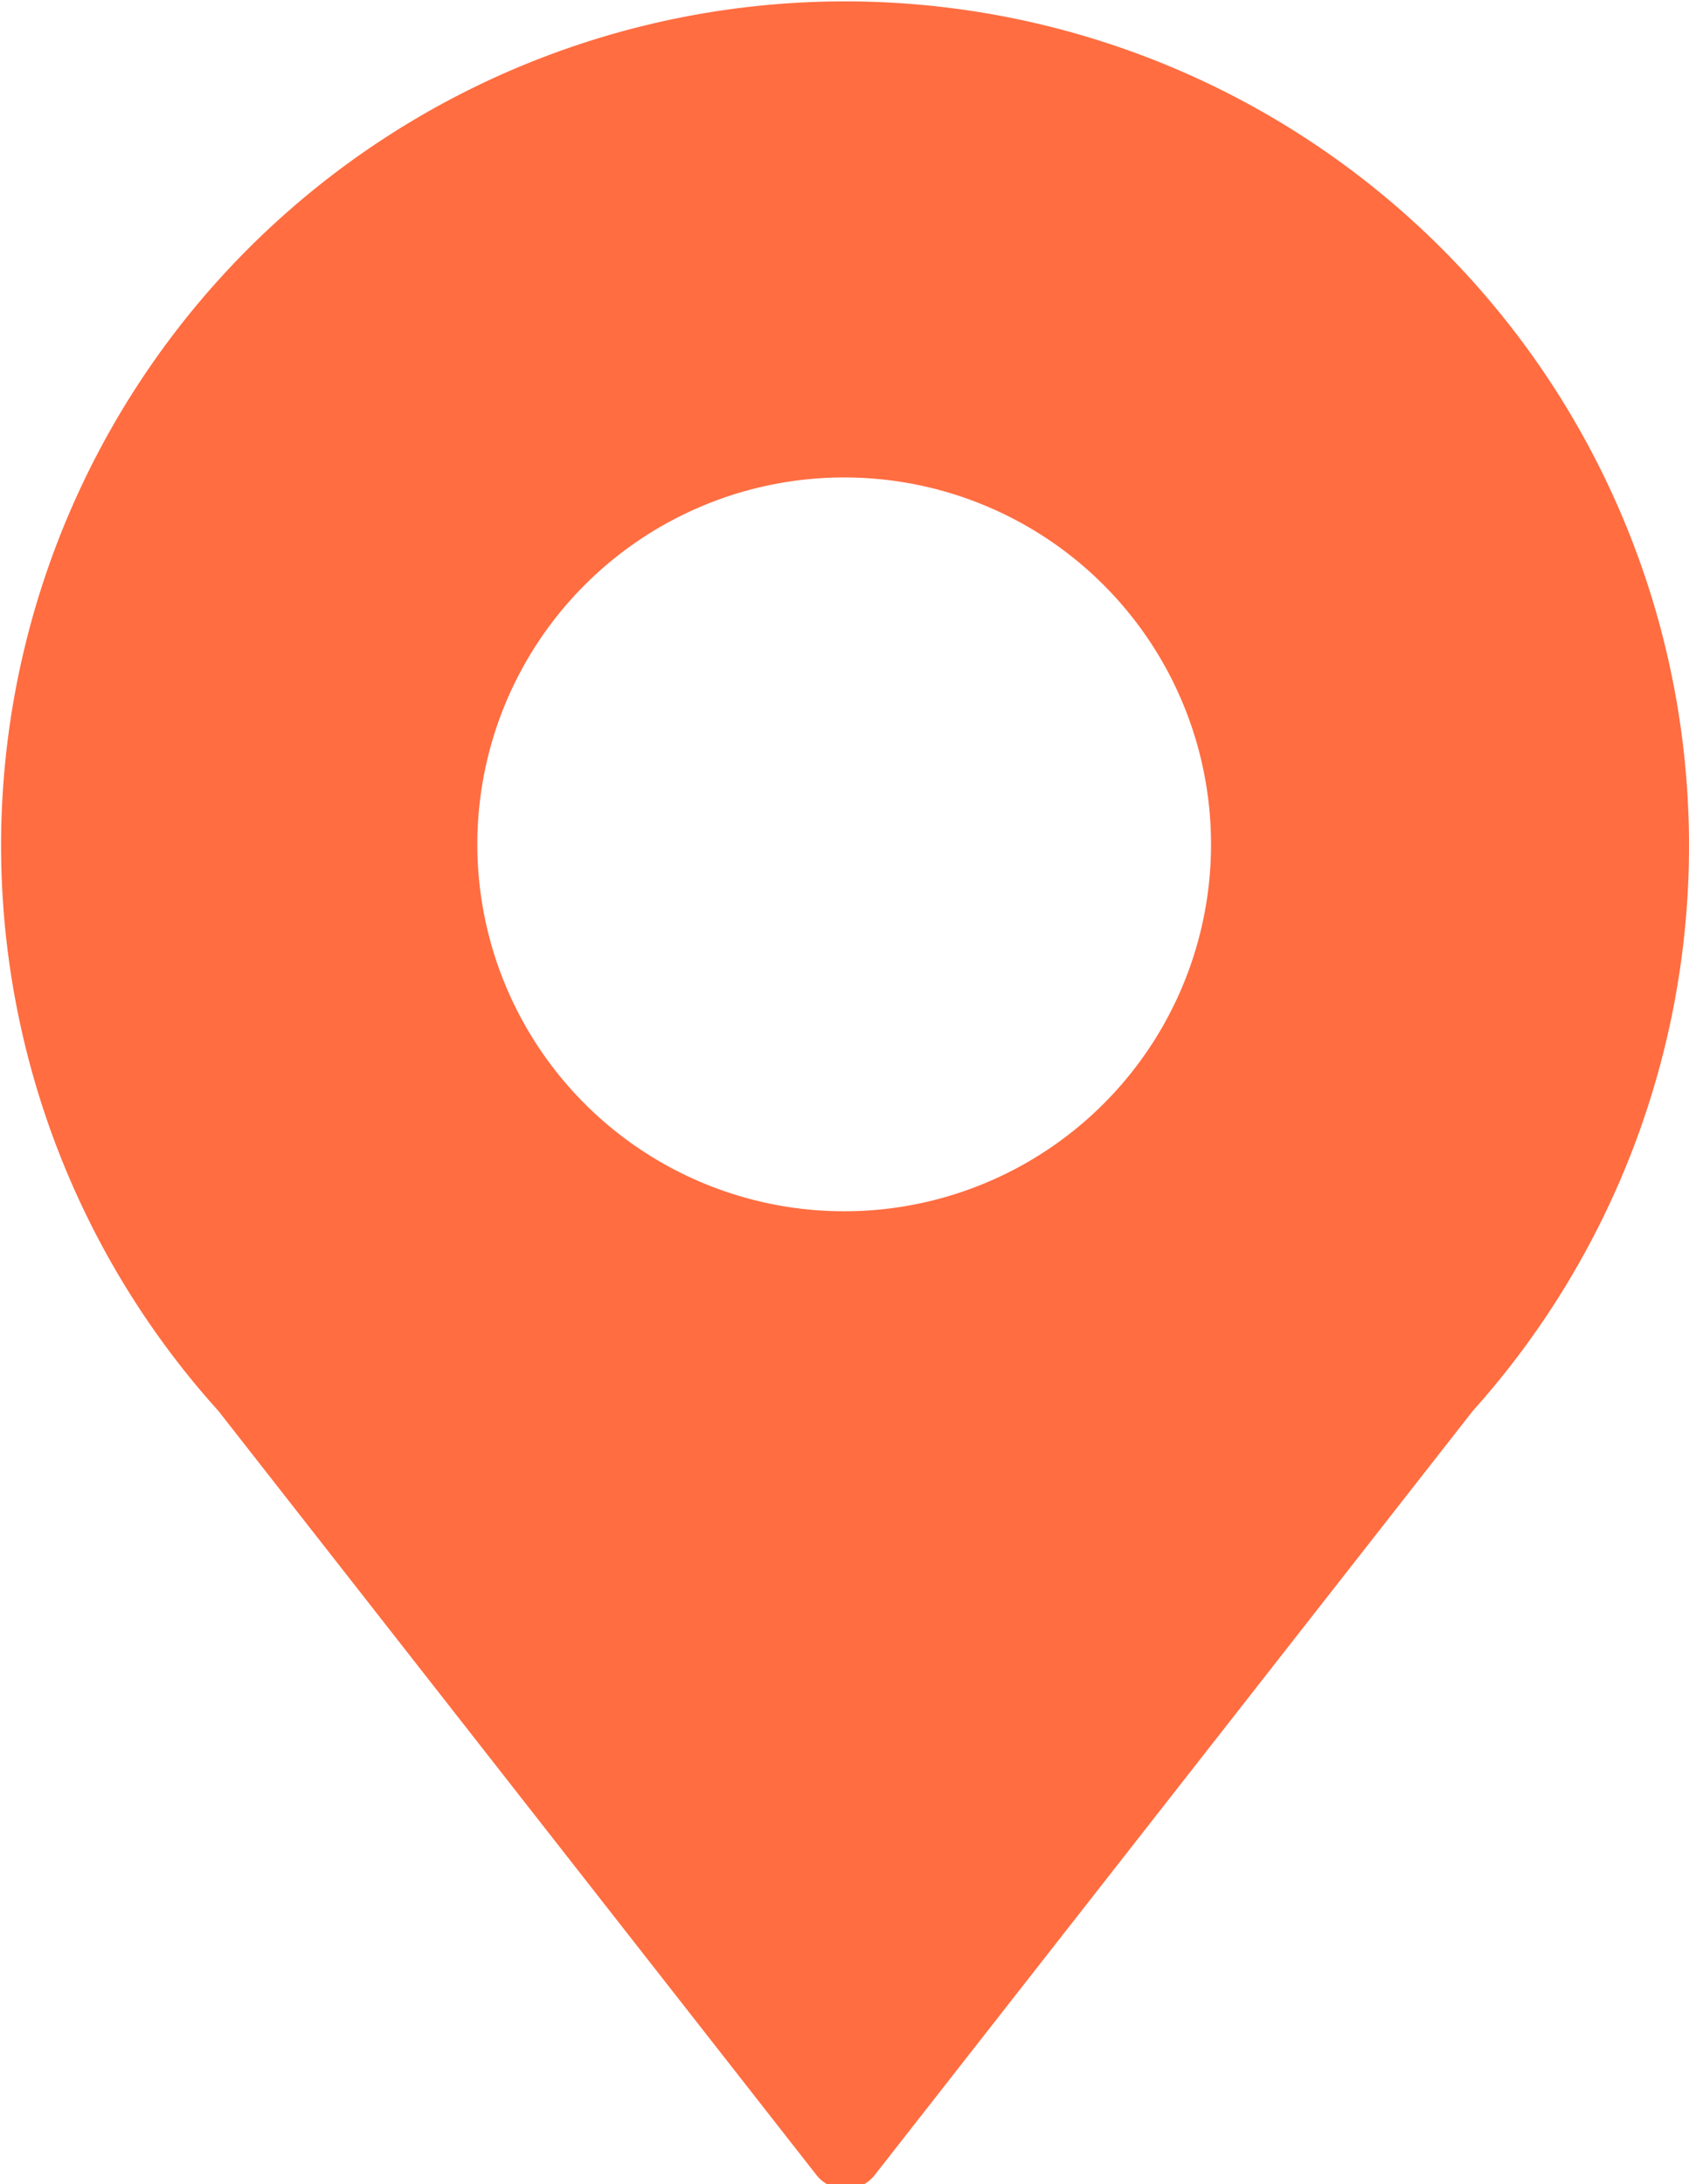 <svg xmlns="http://www.w3.org/2000/svg" viewBox="0 0 15.47 20"><defs><style>.cls-1{fill:#ff6d41;}</style></defs><g id="レイヤー_2" data-name="レイヤー 2"><g id="新入行員育成の取り組み"><path class="cls-1" d="M15.47,7.73A7.73,7.73,0,1,0,2,12.92H2l5.48,7a.34.34,0,0,0,.53,0l5.48-7h0A7.75,7.75,0,0,0,15.47,7.73ZM7.3,4.4A3.36,3.36,0,1,1,4.4,7.3,3.36,3.36,0,0,1,7.3,4.4Z"/></g></g></svg>